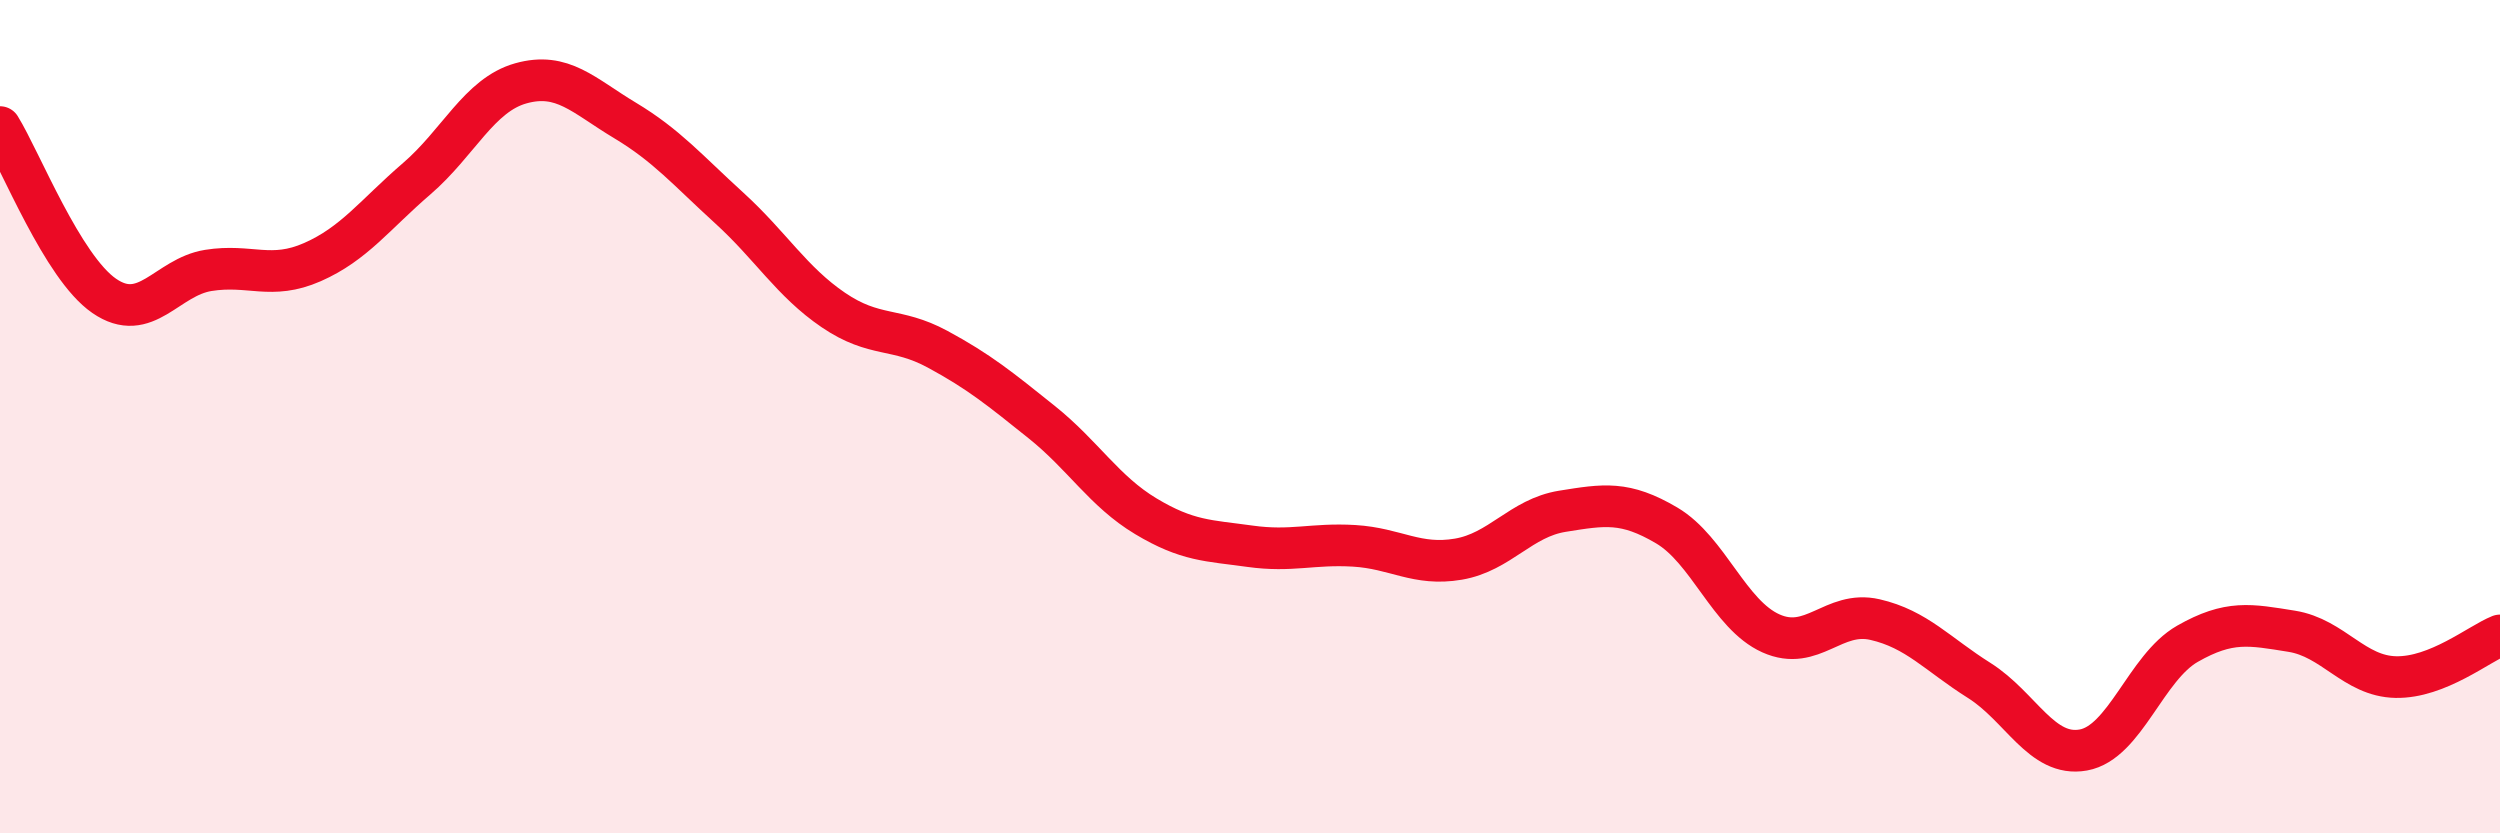 
    <svg width="60" height="20" viewBox="0 0 60 20" xmlns="http://www.w3.org/2000/svg">
      <path
        d="M 0,3.05 C 0.5,3.86 1.5,6.41 2.5,7.1 C 3.5,7.79 4,6.65 5,6.49 C 6,6.33 6.5,6.73 7.5,6.29 C 8.5,5.85 9,5.15 10,4.29 C 11,3.43 11.5,2.28 12.5,2 C 13.5,1.72 14,2.29 15,2.89 C 16,3.49 16.5,4.08 17.5,4.99 C 18.5,5.9 19,6.76 20,7.44 C 21,8.12 21.5,7.84 22.5,8.38 C 23.5,8.92 24,9.33 25,10.13 C 26,10.93 26.5,11.79 27.5,12.39 C 28.5,12.99 29,12.97 30,13.11 C 31,13.25 31.5,13.04 32.5,13.1 C 33.5,13.16 34,13.59 35,13.42 C 36,13.25 36.5,12.43 37.5,12.27 C 38.5,12.11 39,12.02 40,12.61 C 41,13.2 41.5,14.75 42.5,15.2 C 43.5,15.65 44,14.64 45,14.87 C 46,15.1 46.5,15.7 47.5,16.33 C 48.5,16.96 49,18.18 50,18 C 51,17.82 51.5,16.02 52.5,15.45 C 53.5,14.88 54,14.99 55,15.15 C 56,15.31 56.5,16.23 57.5,16.25 C 58.5,16.27 59.5,15.45 60,15.25L60 20L0 20Z"
        fill="#EB0A25"
        opacity="0.1"
        stroke-linecap="round"
        stroke-linejoin="round"
      />
      <path
        d="M 0,3.05 C 0.5,3.86 1.5,6.41 2.5,7.1 C 3.5,7.79 4,6.65 5,6.49 C 6,6.33 6.5,6.73 7.5,6.29 C 8.5,5.85 9,5.15 10,4.29 C 11,3.43 11.5,2.28 12.5,2 C 13.5,1.72 14,2.29 15,2.89 C 16,3.49 16.5,4.08 17.5,4.99 C 18.5,5.9 19,6.76 20,7.44 C 21,8.12 21.5,7.84 22.5,8.38 C 23.5,8.92 24,9.33 25,10.13 C 26,10.93 26.5,11.79 27.5,12.39 C 28.5,12.99 29,12.97 30,13.11 C 31,13.25 31.5,13.04 32.5,13.1 C 33.5,13.16 34,13.59 35,13.42 C 36,13.25 36.5,12.43 37.5,12.27 C 38.5,12.11 39,12.02 40,12.61 C 41,13.2 41.5,14.75 42.5,15.2 C 43.5,15.65 44,14.64 45,14.87 C 46,15.1 46.5,15.7 47.5,16.33 C 48.5,16.96 49,18.18 50,18 C 51,17.82 51.5,16.02 52.5,15.45 C 53.5,14.88 54,14.99 55,15.15 C 56,15.31 56.5,16.23 57.5,16.25 C 58.5,16.27 59.5,15.45 60,15.25"
        stroke="#EB0A25"
        stroke-width="1"
        fill="none"
        stroke-linecap="round"
        stroke-linejoin="round"
      />
    </svg>
  
